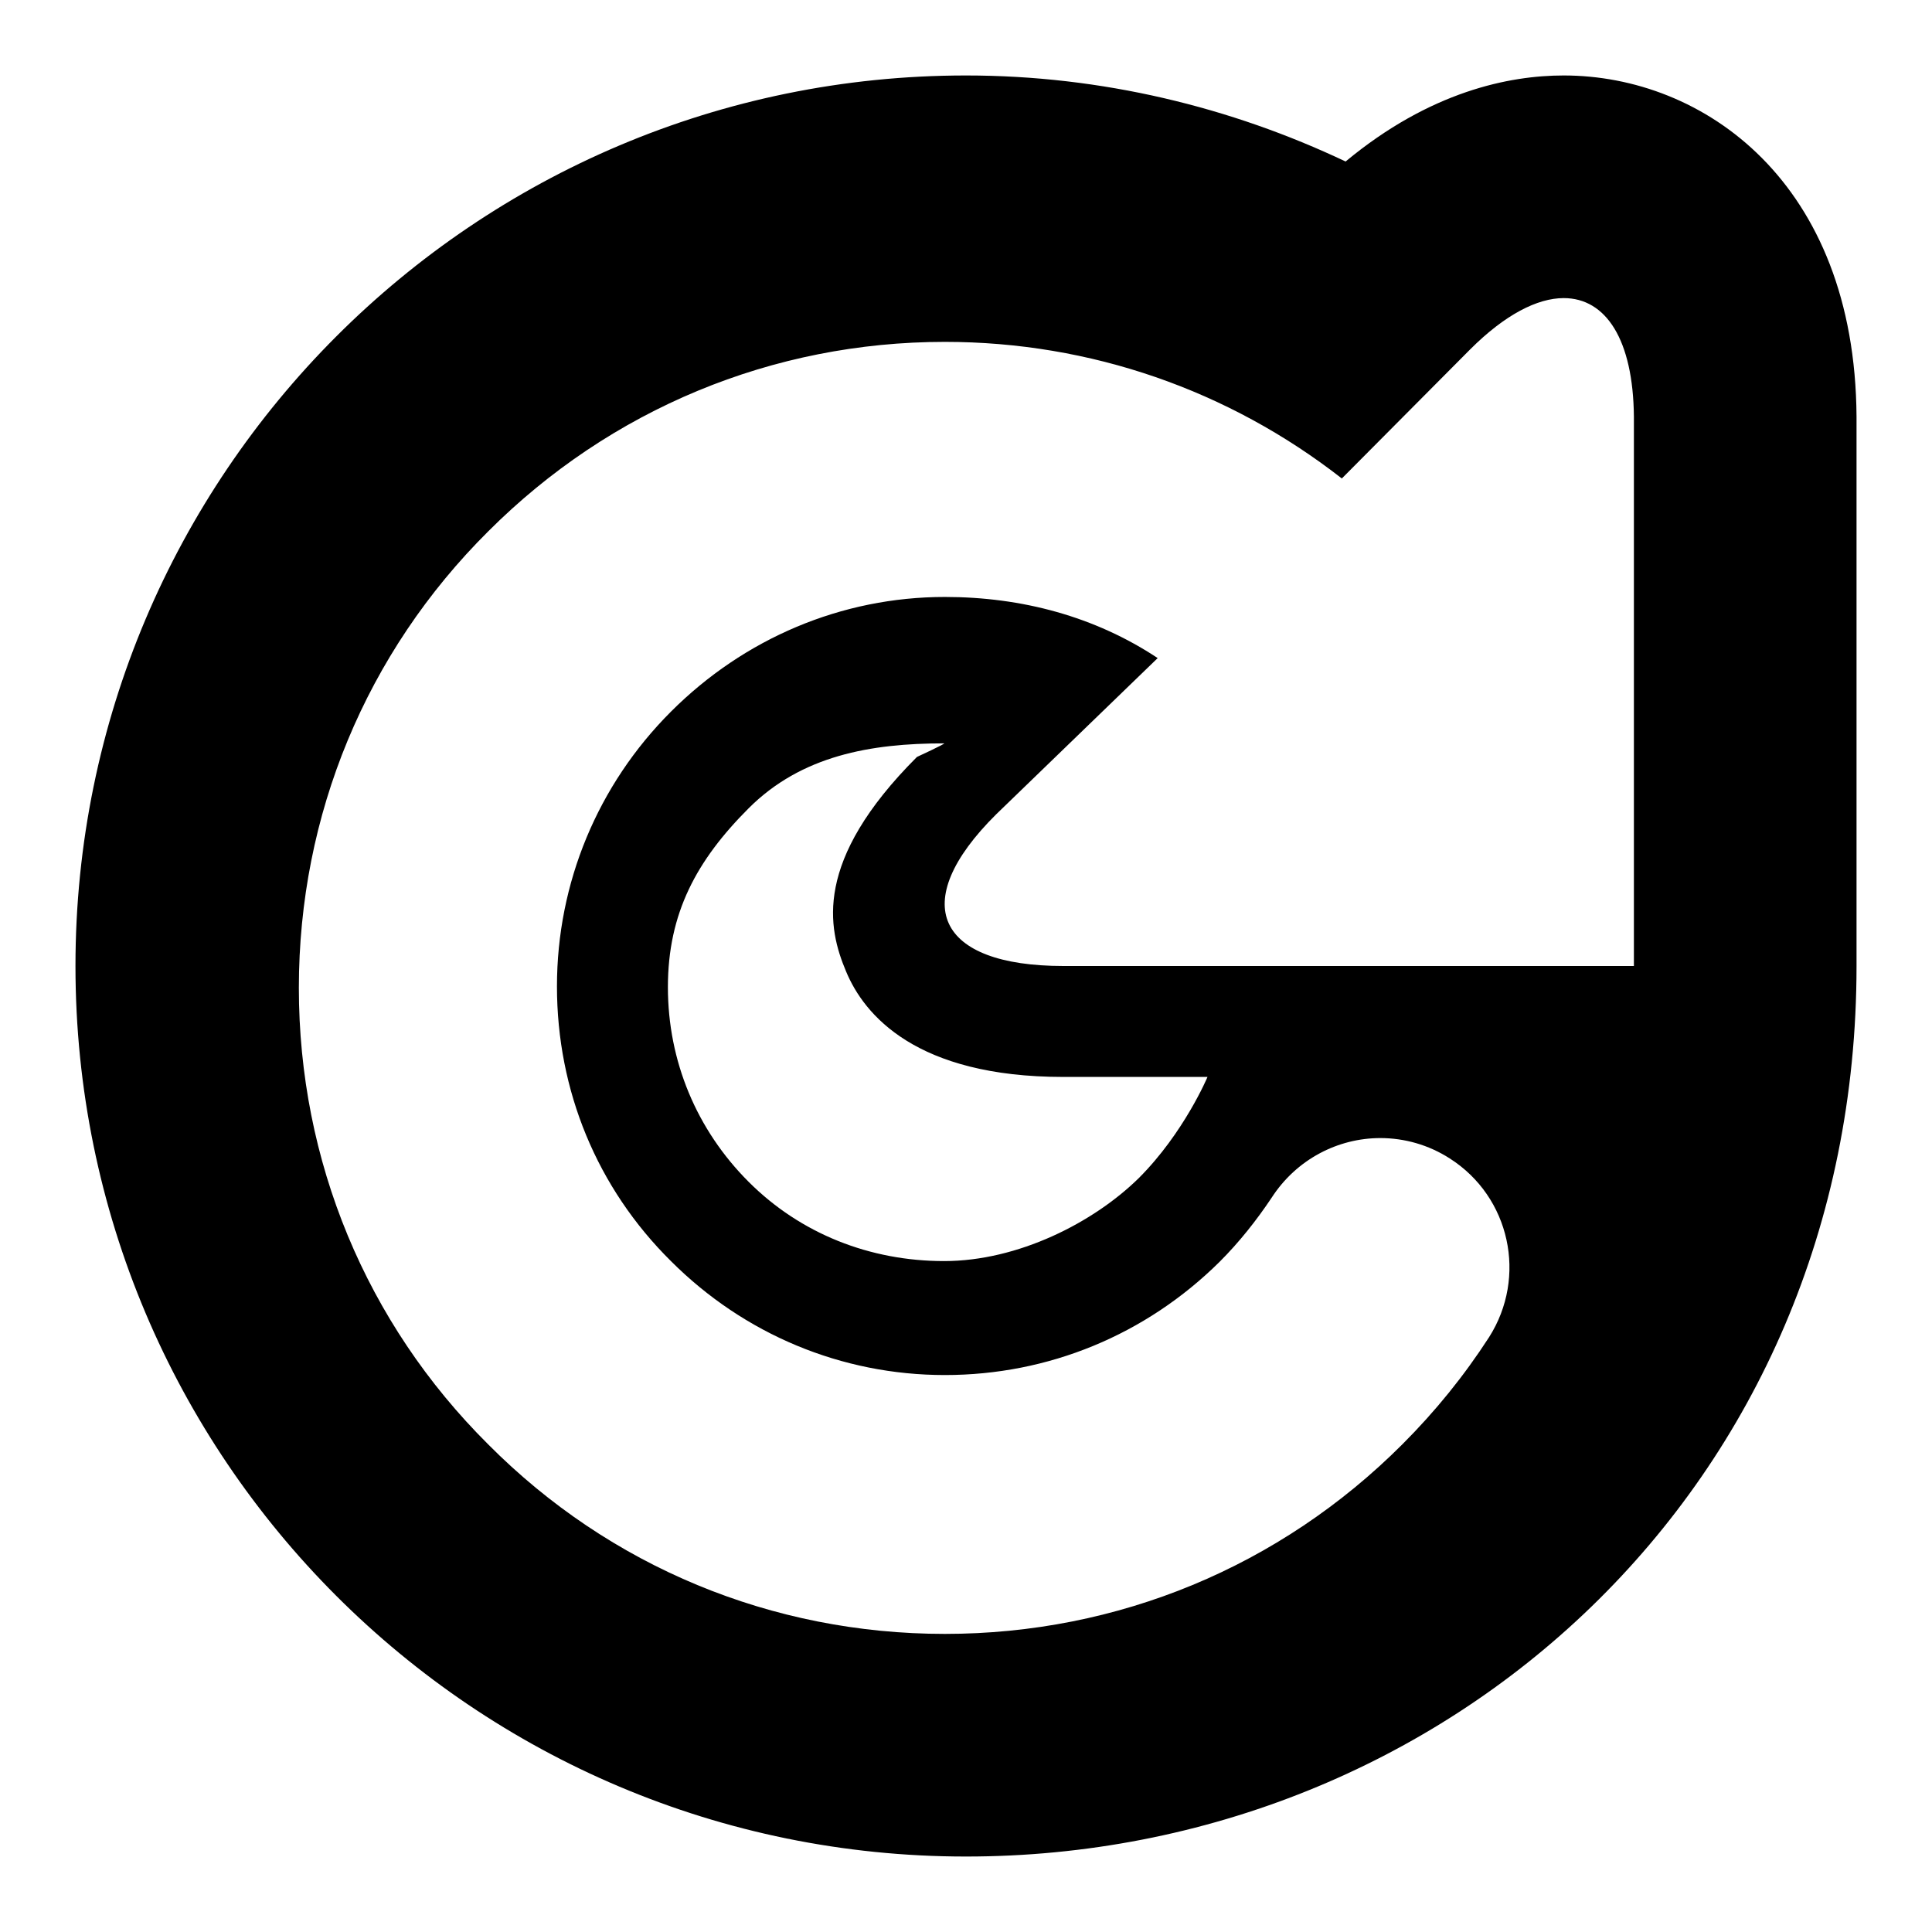 <?xml version="1.0" encoding="utf-8"?>
<!-- Svg Vector Icons : http://www.onlinewebfonts.com/icon -->
<!DOCTYPE svg PUBLIC "-//W3C//DTD SVG 1.1//EN" "http://www.w3.org/Graphics/SVG/1.1/DTD/svg11.dtd">
<svg version="1.1" xmlns="http://www.w3.org/2000/svg" xmlns:xlink="http://www.w3.org/1999/xlink" x="0px" y="0px" viewBox="0 0 256 256" enable-background="new 0 0 256 256" xml:space="preserve">
<g><g><path fill="#000000" d="M207.2,10c-7.2,0-17.7,2.1-28.9,11.4C163.1,14.2,146,10,128,10C62.8,10,10,62.9,10,128c0,65.2,52.8,118,118,118c63.6,0,118-48.9,118-118c0-0.6,0-72.8,0-72.8C245.8,24.1,225.7,10,207.2,10L207.2,10z M216.5,128h-75.6c-16.7,0-20.8-8.3-8.9-20.1l21.4-20.7c-8.3-5.5-18-8.1-28.2-8.1c-13.7,0-26.6,5.5-36.3,15.2c-9.7,9.7-15.1,22.7-15.1,36.4c0,13.8,5.3,26.7,15.1,36.4c9.7,9.7,22.6,15.1,36.3,15.1s26.6-5.3,36.4-15c2.6-2.6,4.9-5.5,6.9-8.5c3.3-5.1,8.8-7.9,14.4-7.9c3.2,0,6.4,0.9,9.2,2.7c8,5.1,10.3,15.7,5.2,23.7c-3.3,5.1-7.1,9.8-11.5,14.2c-16.2,16.2-37.7,25.1-60.6,25.1c-22.9,0-44.4-8.9-60.5-25.1c-16.2-16.1-25.1-37.6-25.1-60.5c0-22.9,8.9-44.4,25.1-60.5c16.2-16.2,37.7-25.1,60.5-25.1c19.3,0,37.6,6.4,52.6,18.1l17-17.1c4.6-4.6,8.9-6.8,12.4-6.8c5.6,0,9.2,5.5,9.3,15.7L216.5,128L216.5,128z M112.1,128.7c2.4,5.8,9.3,14,28.8,14H160c0,0-3.1,7.4-9.1,13.4c-6,5.9-16,11-25.8,11s-19-3.6-25.9-10.5c-6.9-6.9-10.7-16-10.7-25.8c0-9.8,3.8-16.8,10.7-23.7c7-7,16.2-8.6,25.9-8.6c0.3,0-3.6,1.8-3.6,1.8C107.7,114.1,109.7,123,112.1,128.7L112.1,128.7z"/></g></g>
</svg>